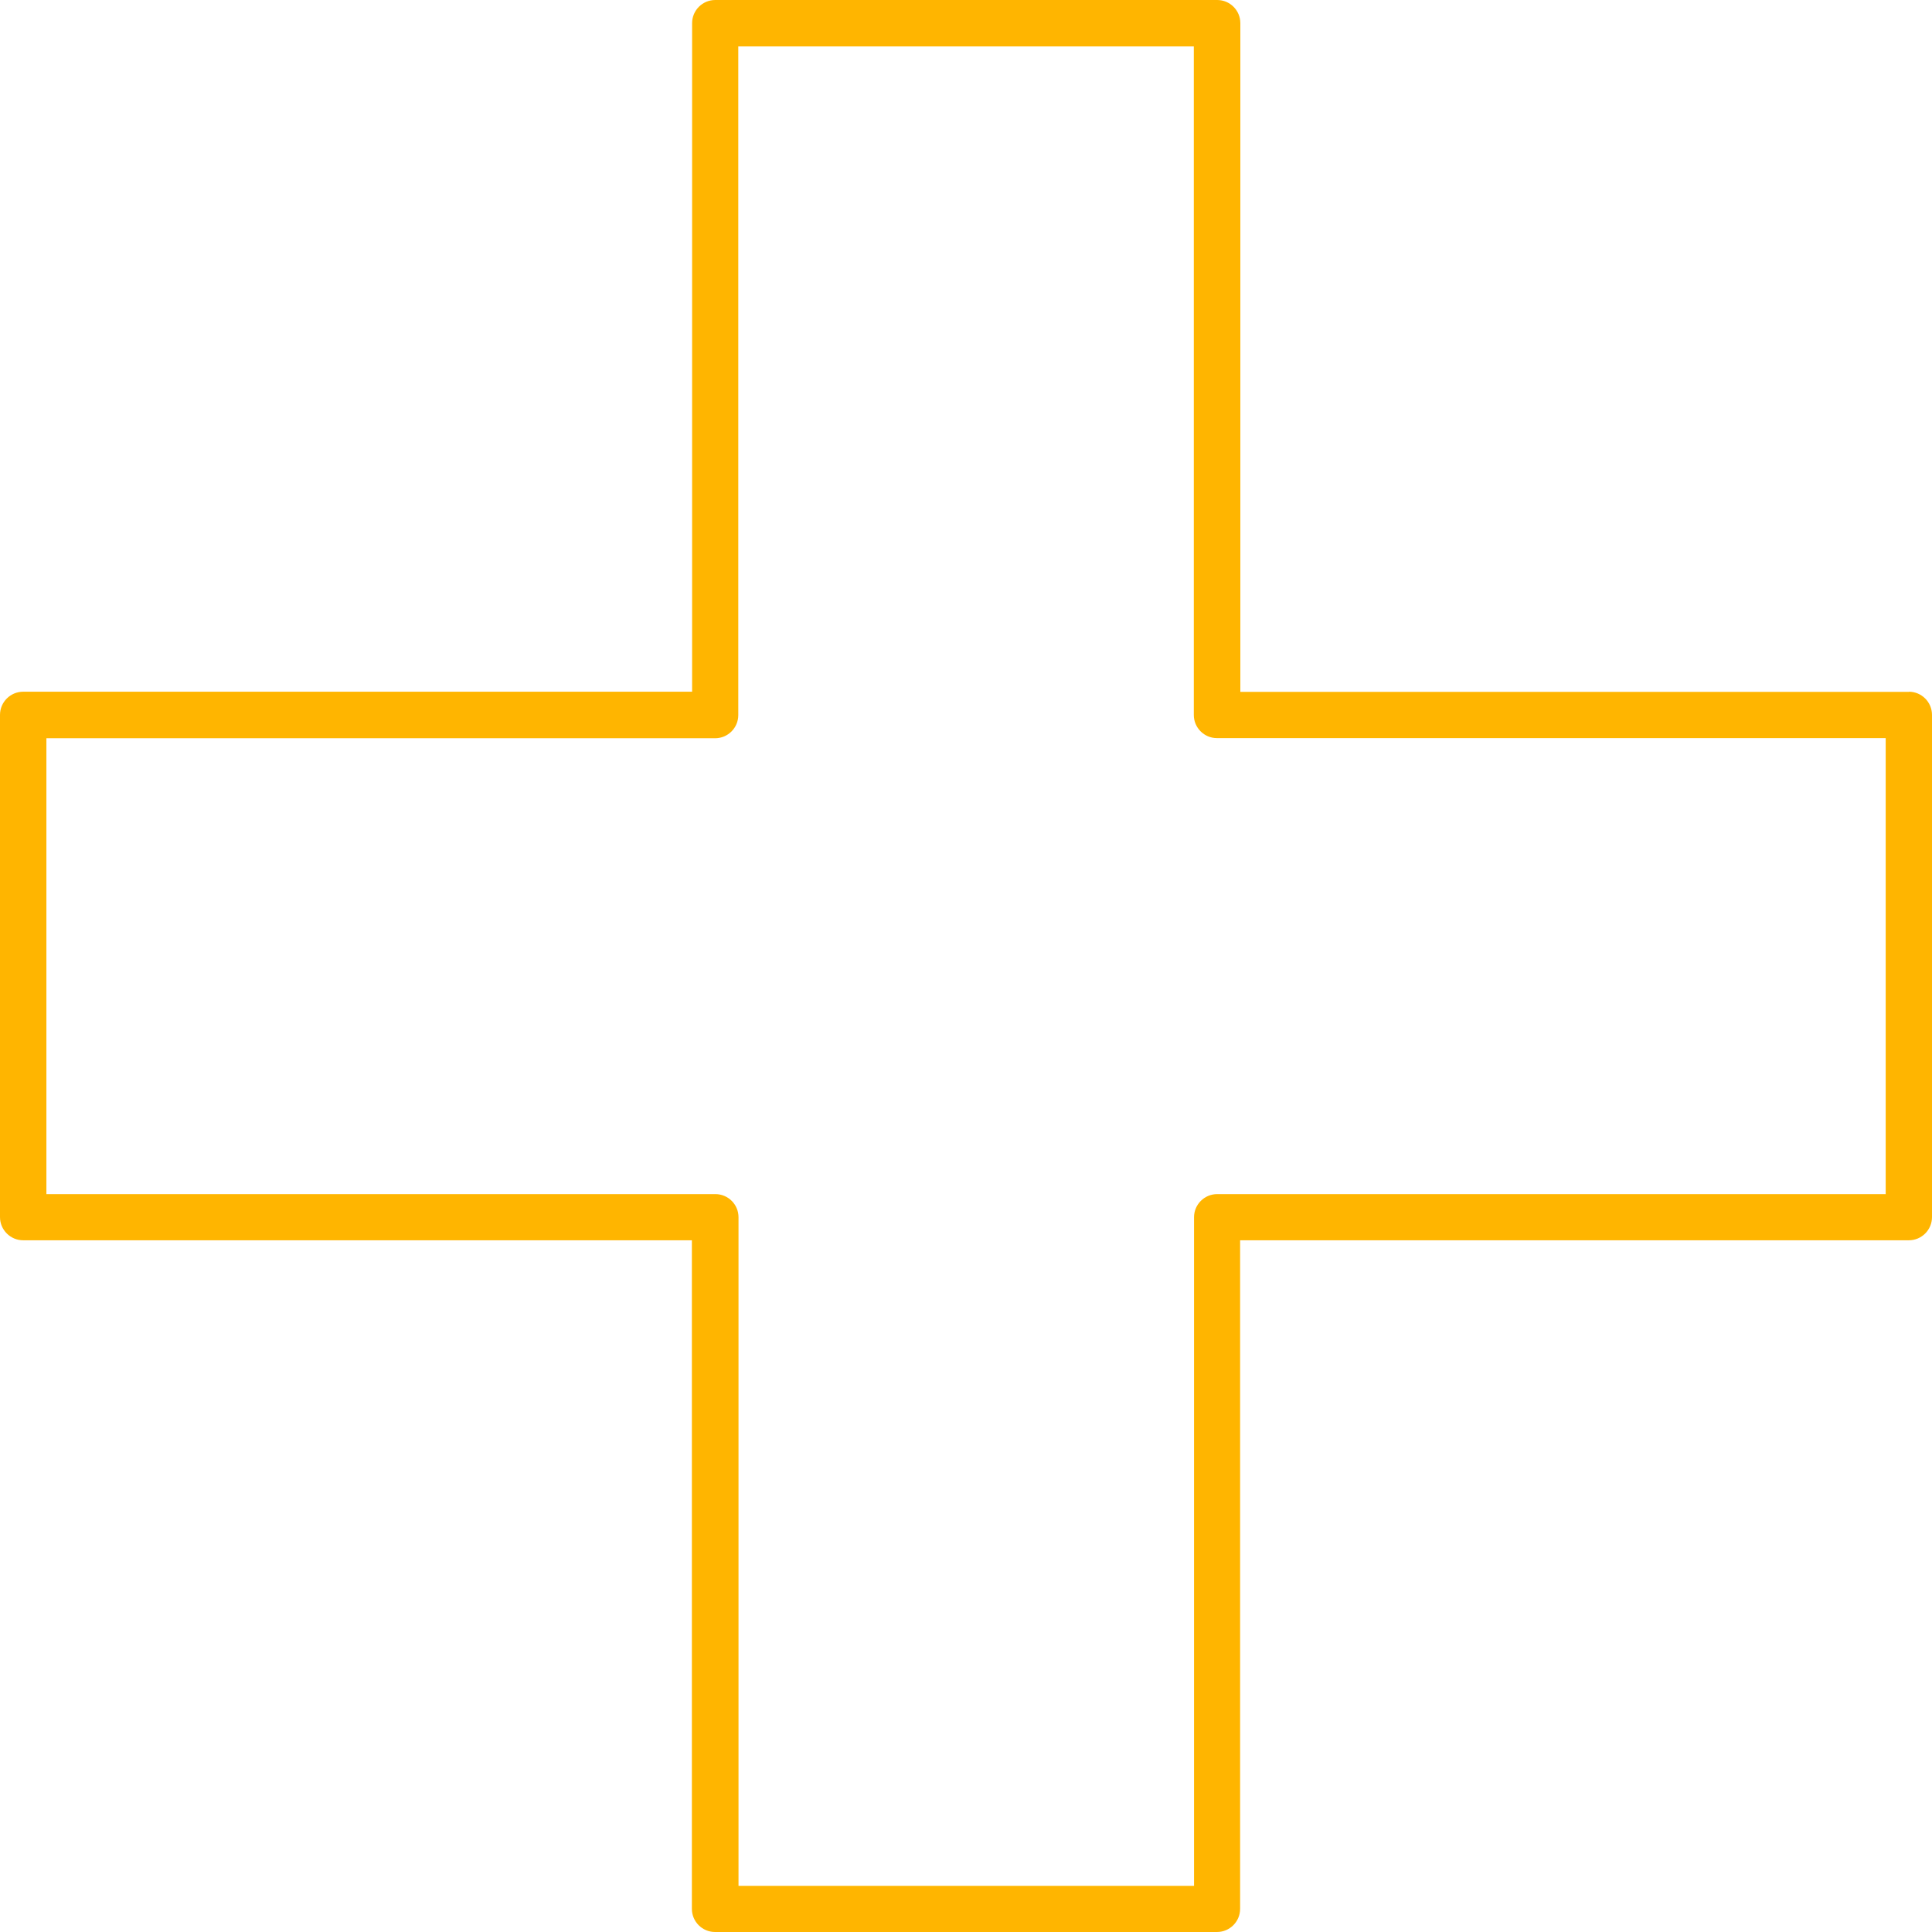<svg width="60" height="60" viewBox="0 0 60 60" fill="none" xmlns="http://www.w3.org/2000/svg">
<path d="M59.288 21.486H38.52V0.719C38.52 0.322 38.197 0 37.801 0H22.213C21.816 0 21.494 0.322 21.494 0.719V21.482H0.719C0.323 21.482 0 21.805 0 22.201V37.799C0 38.195 0.323 38.518 0.719 38.518H21.487V59.281C21.487 59.678 21.81 60 22.206 60H37.794C38.19 60 38.513 59.678 38.513 59.281V38.518H59.281C59.678 38.518 60 38.195 60 37.799V22.201C60 21.805 59.678 21.482 59.281 21.482L59.288 21.486ZM58.569 37.084H37.801C37.404 37.084 37.082 37.406 37.082 37.802V58.566H22.935V37.802C22.935 37.406 22.613 37.084 22.216 37.084H1.441V22.927H22.209C22.606 22.927 22.928 22.604 22.928 22.208V1.441H37.075V22.204C37.075 22.601 37.398 22.923 37.794 22.923H58.562V37.08L58.569 37.084Z" fill="#FFB500"/>
</svg>